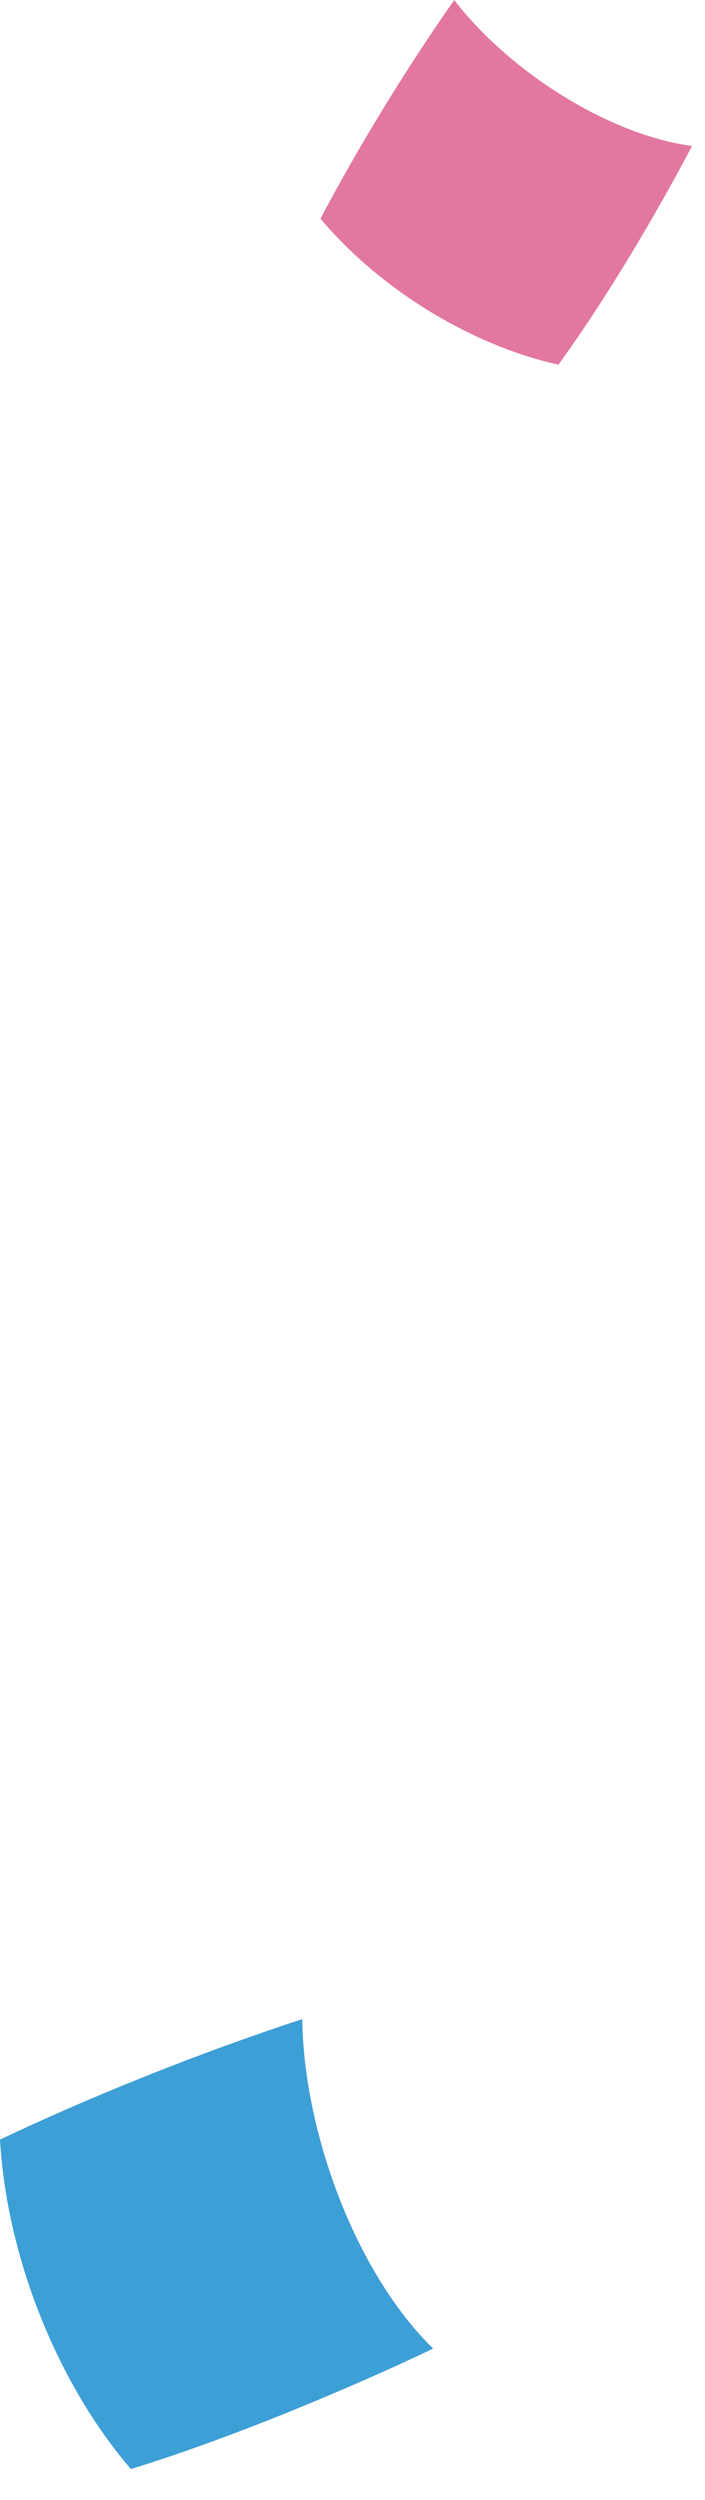 <svg width="22" height="78" viewBox="0 0 22 78" fill="none" xmlns="http://www.w3.org/2000/svg">
<path d="M21.598 4.548C20.771 6.137 19.086 9.104 17.424 11.378C14.731 10.783 11.865 9.044 10 6.822C11.143 4.654 12.633 2.199 14.174 0C15.844 2.176 18.928 4.194 21.598 4.556" fill="#E278A1"/>
<path d="M13.516 73.279C11.463 74.265 7.499 75.99 4.084 77.037C1.798 74.378 0.211 70.432 0 66.758C2.806 65.425 6.19 64.062 9.432 63C9.477 66.487 11.072 70.884 13.516 73.279Z" fill="#3C9FD6"/>
</svg>
